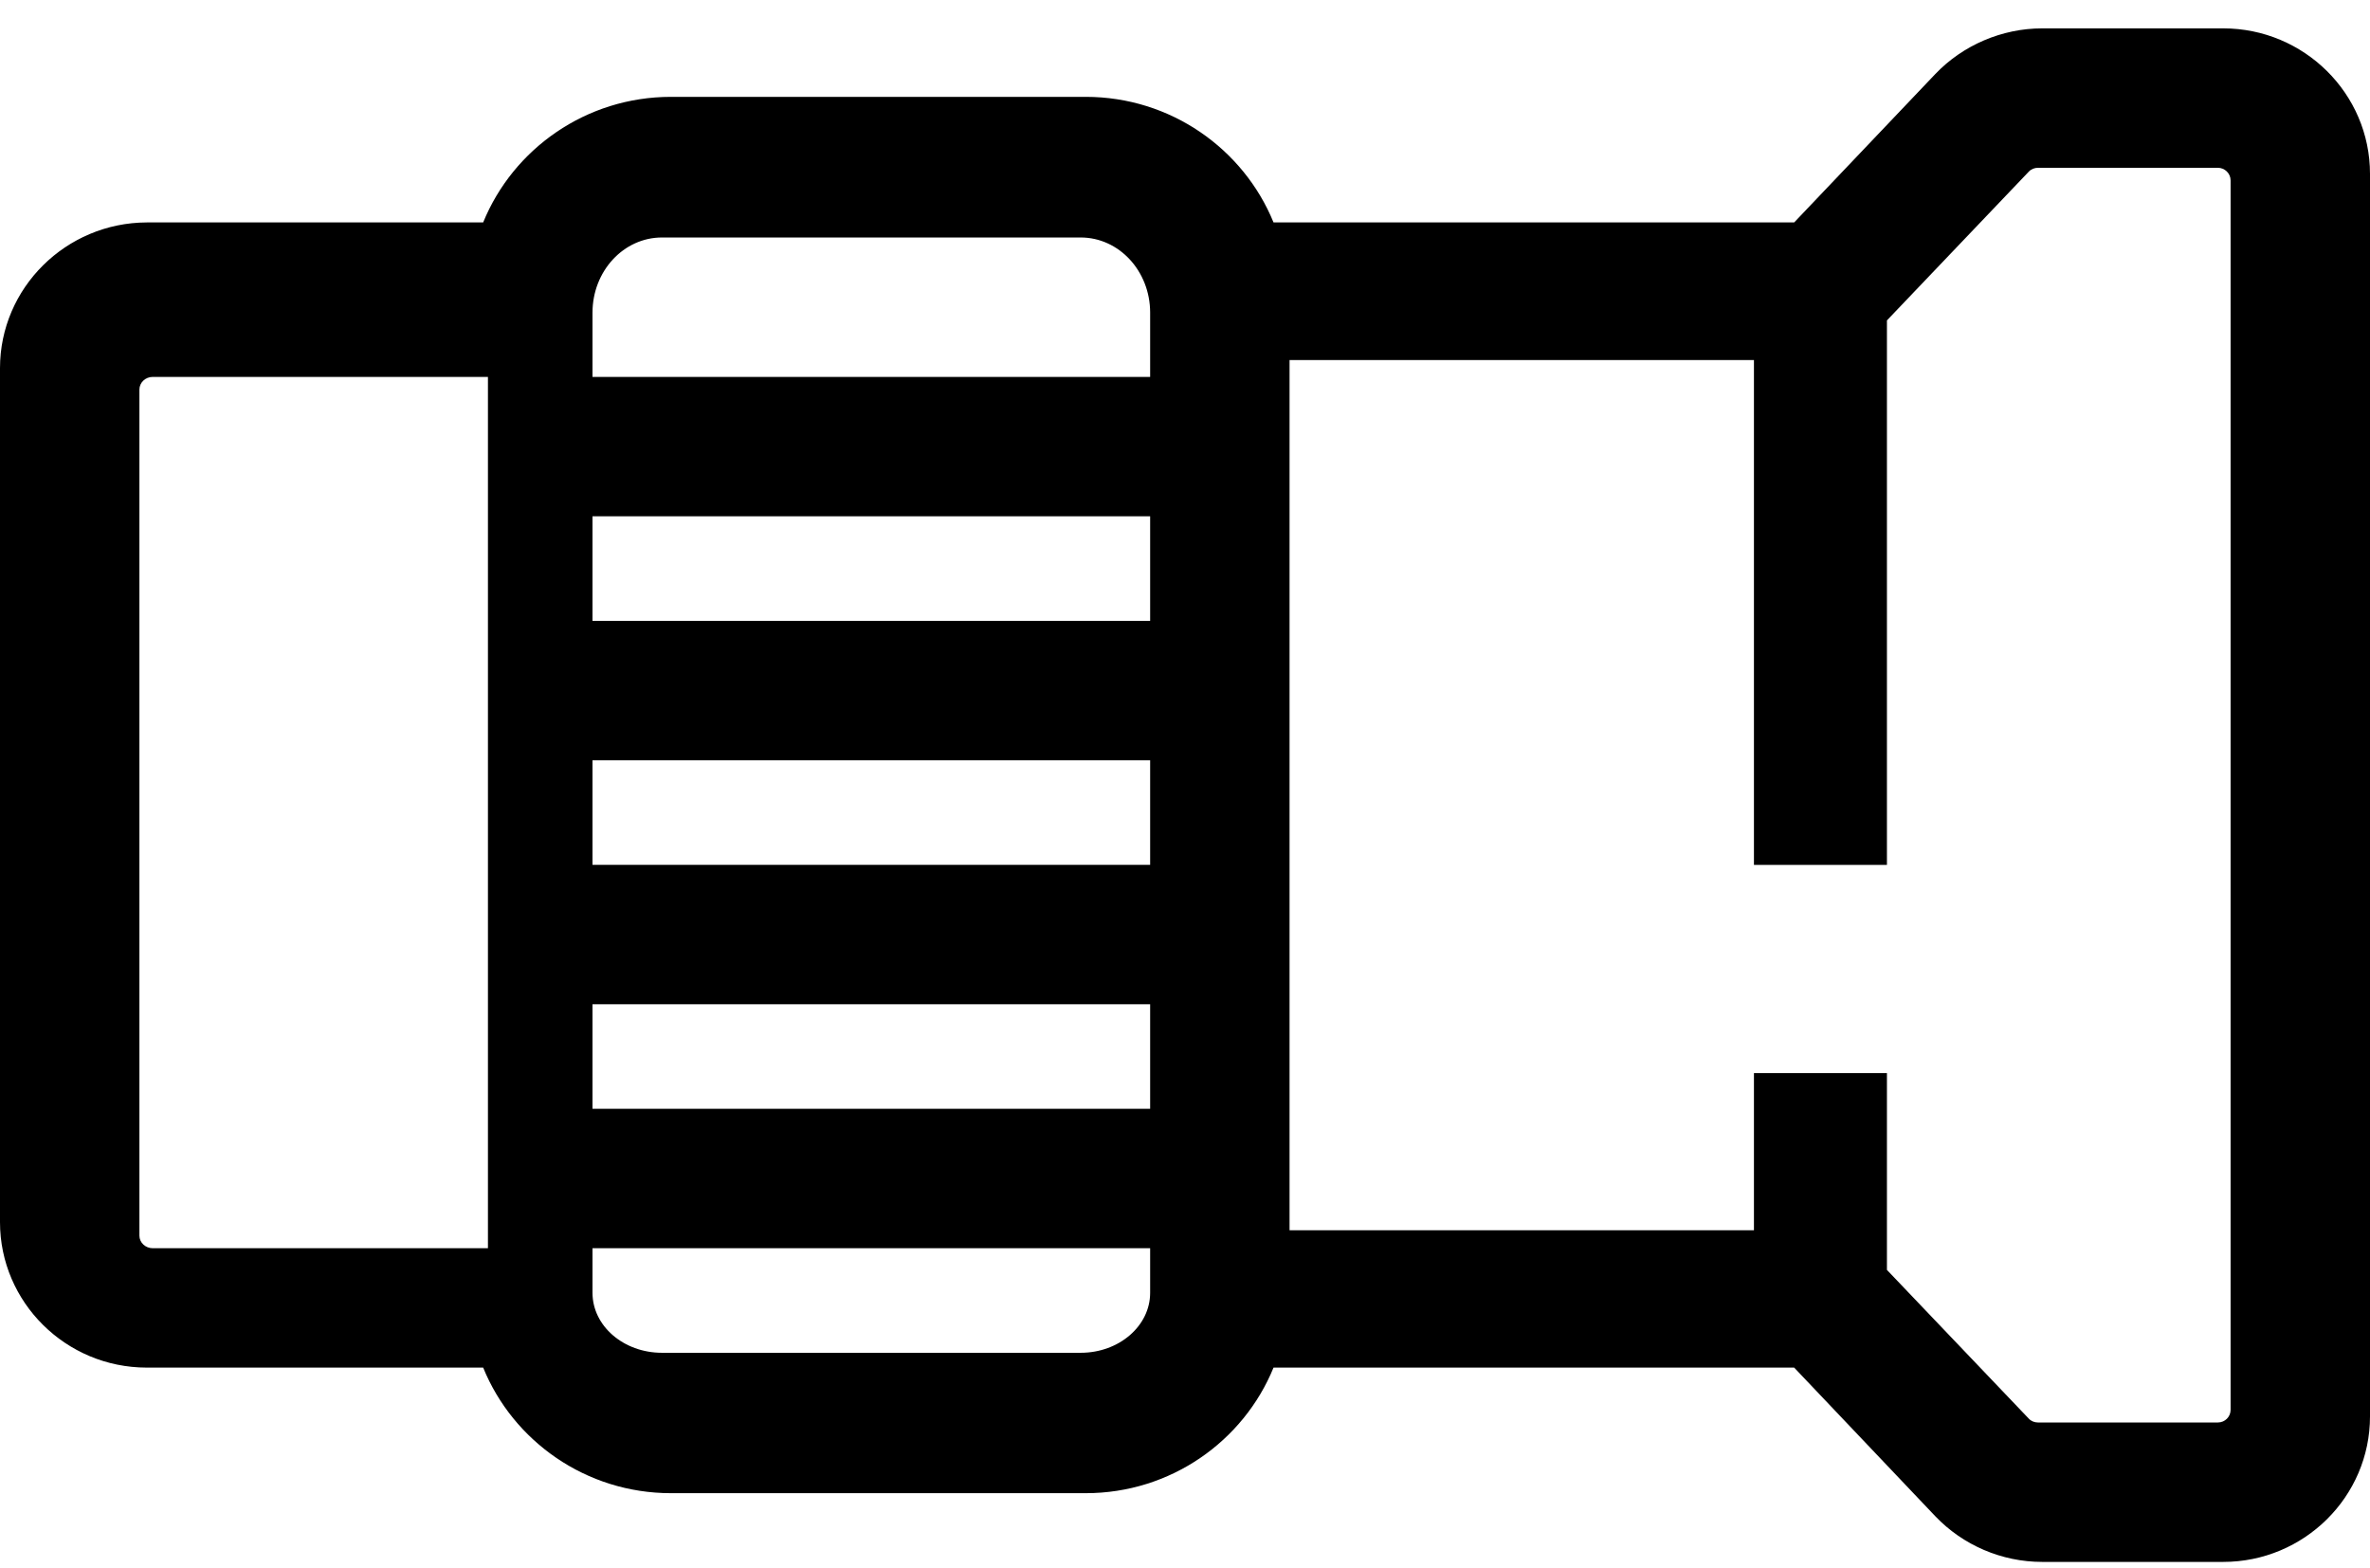 <?xml version="1.0" encoding="UTF-8"?>
<svg width="68px" height="45px" viewBox="0 0 68 45" version="1.1" xmlns="http://www.w3.org/2000/svg" xmlns:xlink="http://www.w3.org/1999/xlink">
    <title>icon-buisverbinding</title>
    <g id="Design" stroke="none" stroke-width="1" fill="none" fill-rule="evenodd">
        <path d="M63.789,0.814 L58.594,0.814 C57.442,0.814 56.32,1.294 55.528,2.124 L51.478,6.382 L36.54,6.382 C35.679,4.272 33.589,2.779 31.153,2.779 L19.25,2.779 C16.814,2.779 14.723,4.272 13.863,6.382 L4.211,6.382 C1.89,6.39 0,8.263 0,10.563 L0,35.065 C0,37.366 1.89,39.239 4.211,39.239 L13.863,39.239 C14.723,41.349 16.814,42.842 19.25,42.842 L31.153,42.842 C33.589,42.842 35.679,41.349 36.54,39.239 L51.478,39.239 L55.528,43.504 C56.32,44.335 57.434,44.814 58.594,44.814 L63.789,44.814 C66.11,44.814 68,42.941 68,40.641 L68,4.988 C68,2.688 66.11,0.814 63.789,0.814 L63.789,0.814 Z M33,24.814 L17,24.814 L17,21.814 L33,21.814 L33,24.814 Z M33,17.814 L17,17.814 L17,14.814 L33,14.814 L33,17.814 Z M17,28.814 L33,28.814 L33,31.814 L17,31.814 L17,28.814 Z M18.993,6.814 L31.007,6.814 C32.108,6.814 33,7.779 33,8.97 L33,10.814 L17,10.814 L17,8.97 C17,7.779 17.892,6.814 18.993,6.814 Z M4,35.452 L4,11.177 C4,10.98 4.168,10.814 4.384,10.814 L14,10.814 L14,35.814 L4.384,35.814 C4.176,35.814 4,35.656 4,35.452 L4,35.452 Z M31.007,38.814 L18.993,38.814 C17.892,38.814 17,38.044 17,37.093 L17,35.814 L33,35.814 L33,37.093 C33,38.044 32.108,38.814 31.007,38.814 L31.007,38.814 Z M64,40.453 C64,40.649 63.84,40.814 63.634,40.814 L58.475,40.814 C58.376,40.814 58.276,40.777 58.208,40.701 L54.14,36.436 L54.14,30.791 L50.324,30.791 L50.324,35.298 L37,35.298 L37,10.331 L50.324,10.331 L50.324,24.815 L54.14,24.815 L54.14,9.193 L58.208,4.927 C58.276,4.852 58.376,4.814 58.475,4.814 L63.634,4.814 C63.832,4.814 64,4.973 64,5.176 L64,40.453 Z" id="icon-buisverbinding" fill="#000"></path>
    </g>
</svg>